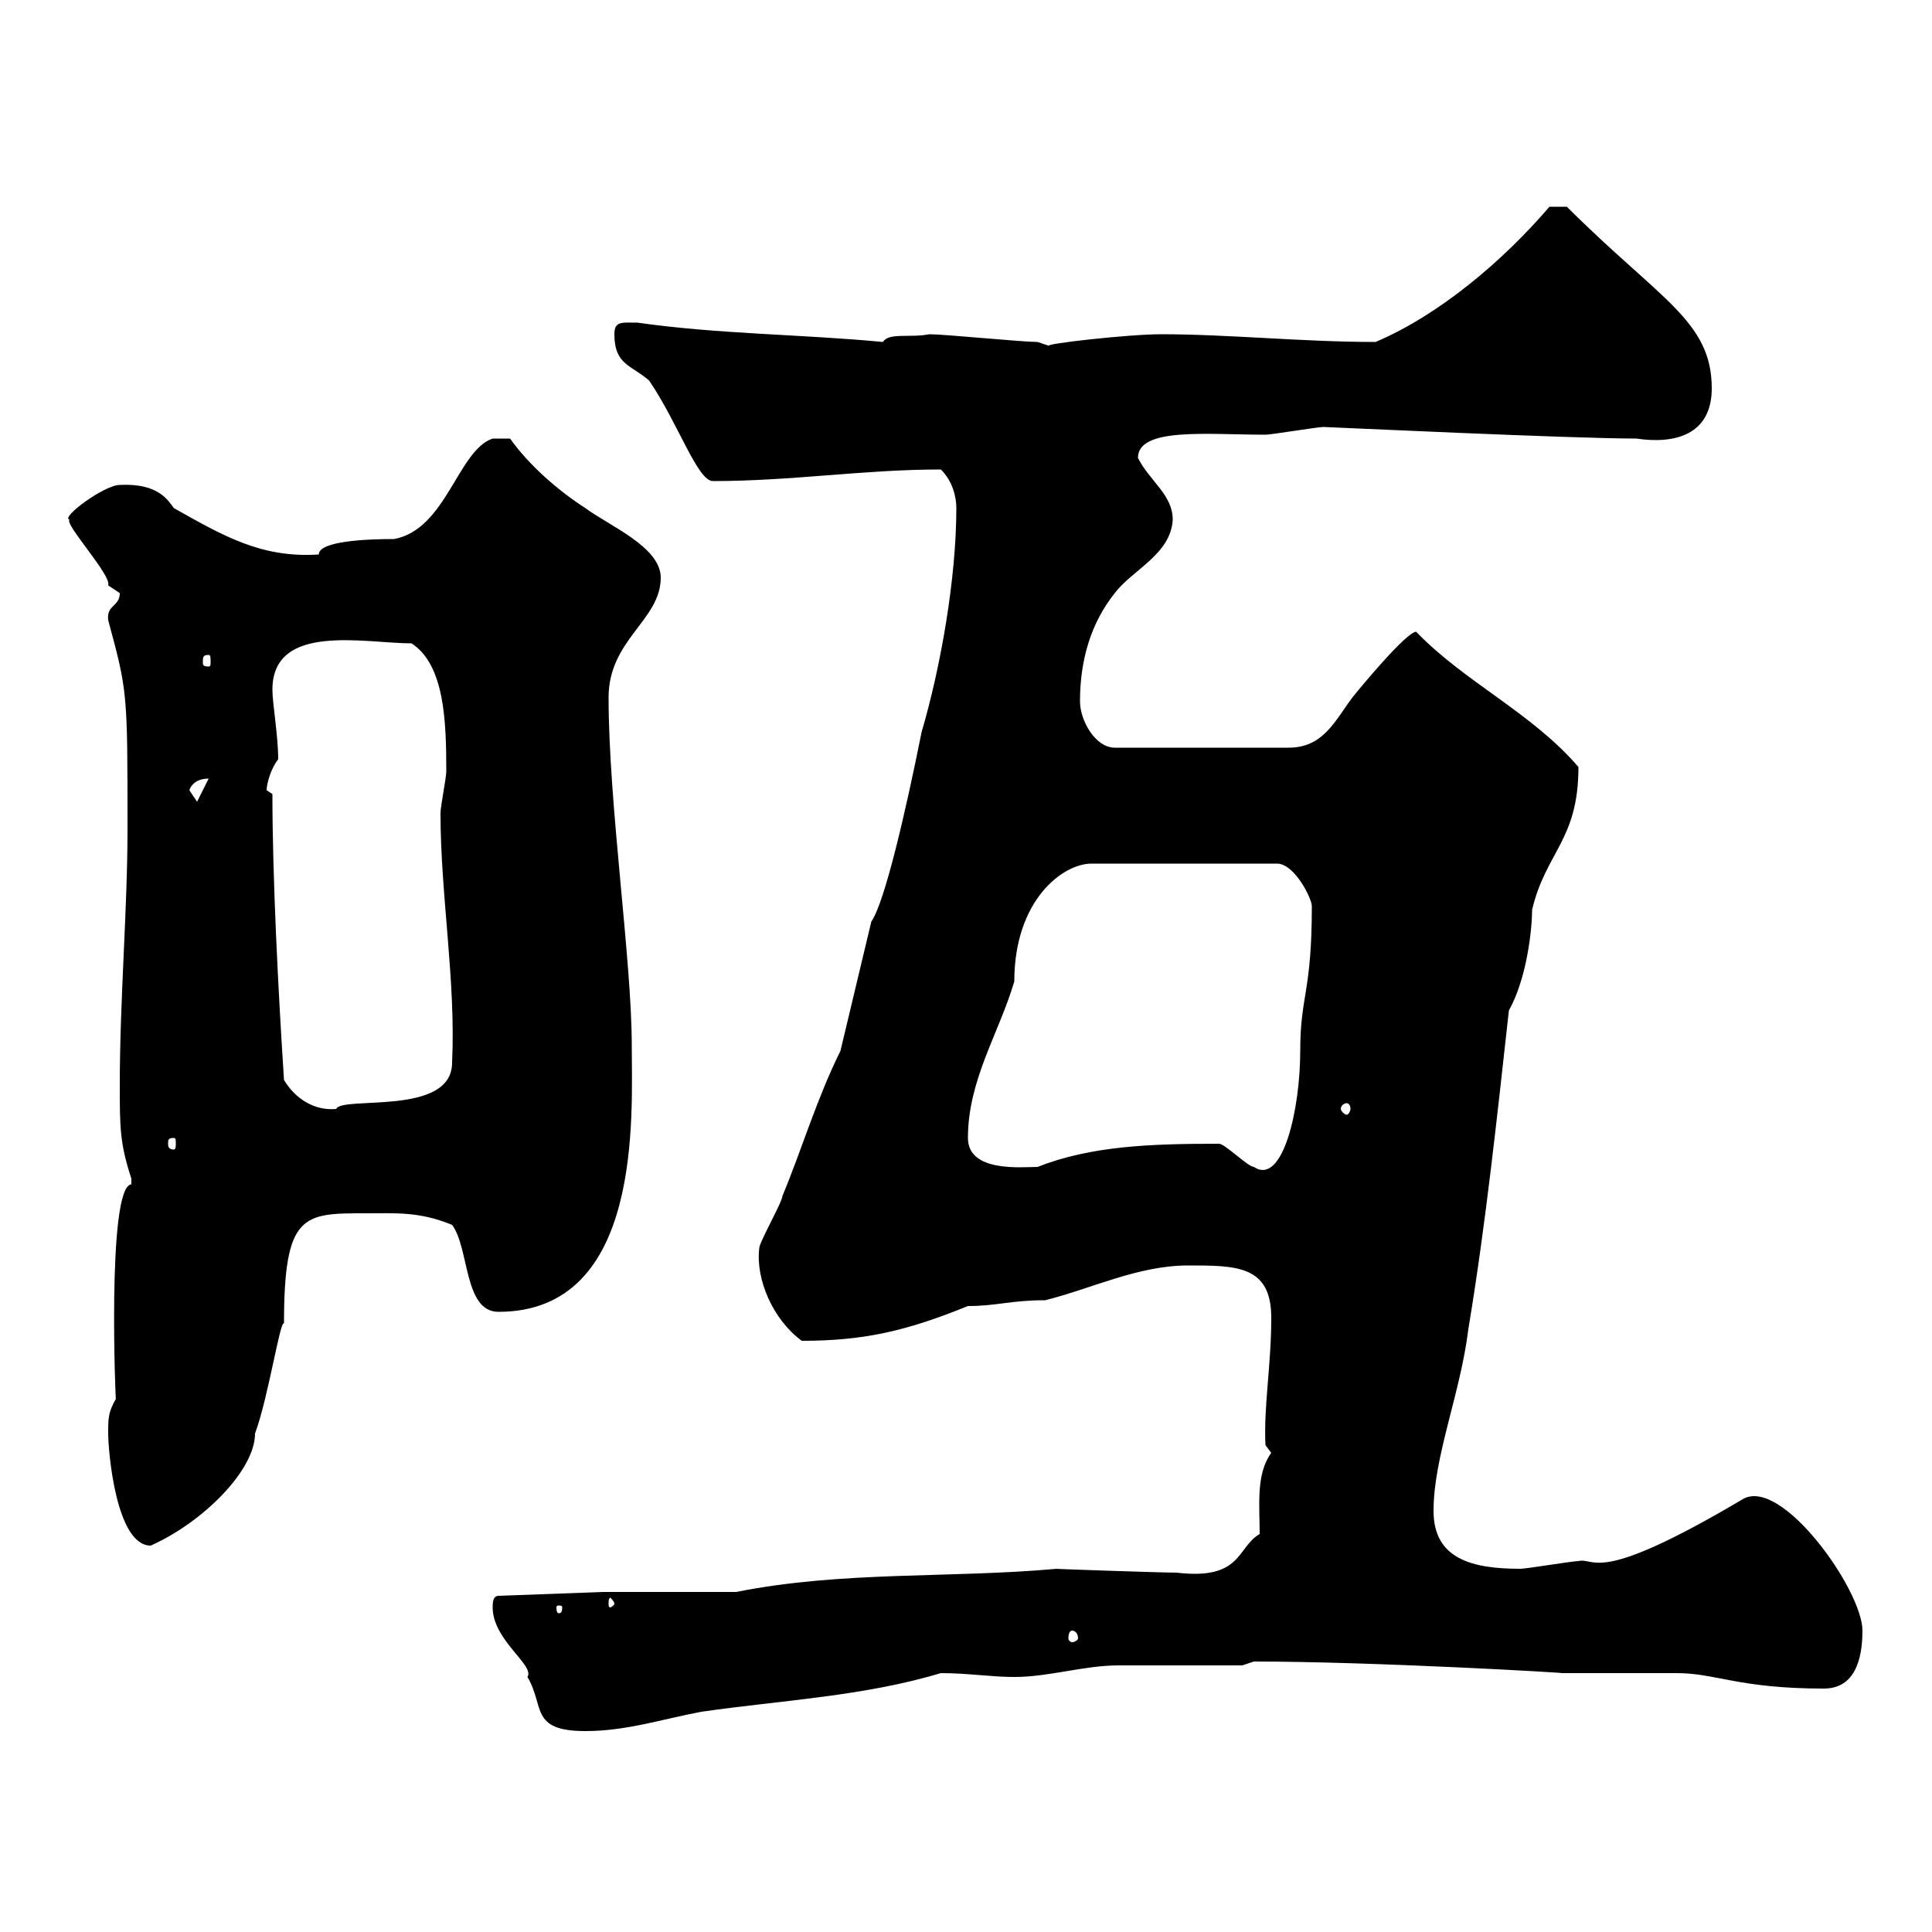 <svg xmlns="http://www.w3.org/2000/svg" xmlns:xlink="http://www.w3.org/1999/xlink" width="300" height="300"><path d="M76.50 249.60C76.50 254.70 83.10 258.60 81.90 260.40C84.60 264.90 82.20 268.80 90.90 268.80C97.20 268.80 102.60 267 108.90 265.80C121.50 264 134.10 263.40 146.10 259.80C150.30 259.80 153.90 260.40 157.50 260.40C162.90 260.40 168.30 258.60 173.70 258.60C176.70 258.60 190.20 258.60 192.90 258.60L194.70 258C213.30 258 244.20 259.80 242.40 259.80C244.20 259.80 258.60 259.80 260.40 259.80C266.40 259.80 270 262.20 283.20 262.20C288 262.20 289.20 257.70 289.20 253.20C289.20 246.90 276.60 229.20 270.60 232.80C247.80 246.30 247.80 241.80 245.10 242.40C244.20 242.40 237 243.60 236.10 243.60C228.60 243.60 222.60 242.10 222.60 234.60C222.60 226.20 226.80 216.30 228 206.40C230.70 190.20 232.50 173.10 234.30 156.90C237 152.10 237.90 144.60 237.90 141.30C240 132.30 245.10 130.50 245.10 119.10C237.90 110.70 227.40 105.90 219.90 98.10C218.40 98.10 211.20 106.80 210 108.30C207.30 111.90 205.50 116.10 200.10 116.10L173.10 116.10C170.10 116.10 167.70 111.90 167.70 108.90C167.70 102.30 169.50 96.60 173.10 92.10C175.80 88.50 181.80 86.10 182.10 80.70C182.10 76.80 178.50 74.70 176.70 71.10C176.70 66.30 187.50 67.50 196.50 67.50C197.40 67.50 204.60 66.30 205.50 66.30C206.10 66.30 243.90 68.10 254.10 68.10C260.10 69 265.80 67.50 265.80 60.30C265.80 49.80 257.70 46.50 243.30 32.10L240.60 32.10C233.40 40.50 223.50 48.90 213.60 53.10C202.20 53.10 190.80 51.90 180.30 51.90C175.20 51.90 162 53.40 162.90 53.70C162.90 53.70 161.10 53.10 161.10 53.10C158.70 53.10 146.70 51.90 144.30 51.90C141.30 52.50 138 51.60 137.10 53.10C124.50 51.90 111.60 51.90 99 50.10C96.60 50.10 95.40 49.80 95.40 51.90C95.40 56.70 98.10 56.70 100.80 59.10C105.30 65.70 108.30 74.70 110.70 74.70C123 74.70 134.10 72.90 146.10 72.90C147.90 74.70 148.50 77.10 148.50 78.90C148.50 89.70 146.10 103.50 143.10 113.70C140.70 125.70 137.40 140.10 135.30 143.10L130.50 163.20C126.90 170.40 124.50 178.50 121.50 185.70C121.50 186.60 117.90 192.90 117.90 193.80C117.30 198.60 120 204.90 124.50 208.20C134.10 208.20 140.70 206.70 150.30 202.80C154.80 202.80 156.90 201.90 162.30 201.90C169.50 200.10 176.70 196.50 184.50 196.50C192 196.50 197.40 196.50 197.40 204.60C197.40 212.10 196.20 218.40 196.50 224.40C196.50 224.40 197.40 225.60 197.40 225.60C195 228.90 195.60 233.70 195.60 238.20C192 240.30 192.90 245.40 182.70 244.20C180.30 244.20 162.90 243.60 164.10 243.60C147.60 245.10 130.80 243.90 114.30 247.20C111.60 247.20 97.20 247.20 93.60 247.20L77.40 247.80C76.50 247.80 76.50 249 76.50 249.60ZM166.50 253.20C166.80 253.20 167.40 253.50 167.40 254.40C167.40 254.70 166.80 255 166.50 255C166.20 255 165.90 254.70 165.90 254.40C165.90 253.50 166.20 253.20 166.50 253.20ZM87.30 249.60C87.30 250.50 87 250.50 86.70 250.50C86.70 250.50 86.40 250.50 86.40 249.60C86.40 249.30 86.70 249.30 86.70 249.30C87 249.30 87.30 249.30 87.30 249.60ZM95.40 249C95.40 249.30 94.80 249.60 94.80 249.60C94.50 249.60 94.50 249.30 94.50 249C94.50 248.70 94.50 248.10 94.80 248.10C94.80 248.10 95.40 248.70 95.40 249ZM16.80 222.60C16.80 225.30 18 240 23.40 240C31.50 236.40 39.60 228.30 39.60 222.60C41.70 216.90 43.50 204.90 44.10 205.50C44.10 188.40 47.10 188.40 56.70 188.40C61.50 188.40 65.10 188.10 70.20 190.20C72.90 193.80 72 203.70 77.40 203.70C99.90 203.70 98.10 173.10 98.10 162.30C98.10 149.10 94.50 124.80 94.50 108.30C94.50 99.30 102.60 96.30 102.60 89.70C102.60 84.90 94.50 81.60 90.90 78.90C86.70 76.20 82.20 72.30 79.20 68.10L76.50 68.10C71.10 69.90 69.30 82.20 61.20 83.70C57 83.70 49.50 84 49.50 86.10C40.50 86.70 34.50 83.10 27 78.90C26.10 77.70 24.60 75 18.60 75.30C16.20 75.30 9.30 80.40 10.80 80.70C9.90 81.30 17.40 89.40 16.80 90.90C16.80 90.90 18.60 92.10 18.60 92.10C18.60 94.20 16.50 93.90 16.80 96.30C19.80 107.40 19.80 107.40 19.80 128.70C19.80 141.30 18.60 155.10 18.60 168.60C18.60 174.90 18.60 177.60 20.40 183C20.40 183 20.40 183 20.40 183.90C16.50 184.20 18 219.30 18 217.20C16.80 219.30 16.80 220.20 16.80 222.60ZM150.30 176.70C150.30 167.70 155.10 160.50 157.50 152.40C157.50 139.80 165 134.10 169.50 134.10L198.30 134.10C201 134.10 203.70 139.50 203.70 140.70C203.70 154.20 201.90 154.50 201.90 163.20C201.90 172.20 199.20 184.20 194.70 181.20C193.80 181.20 190.20 177.60 189.30 177.60C178.80 177.60 169.50 177.90 161.10 181.20C158.70 181.20 150.30 182.10 150.30 176.70ZM27 176.70C27.30 176.70 27.30 177 27.30 177.60C27.30 177.90 27.30 178.50 27 178.50C26.10 178.50 26.10 177.90 26.10 177.60C26.10 177 26.10 176.70 27 176.70ZM44.10 167.70C43.20 153.90 42.30 136.20 42.30 123.30C42.30 123.30 41.40 122.70 41.40 122.70C41.40 121.80 42 119.40 43.20 117.90C43.20 114.30 42.30 109.20 42.30 107.10C42.30 96.60 56.70 99.90 63.90 99.90C69 103.20 69.30 111.90 69.30 119.70C69.30 120.90 68.40 125.10 68.40 126.30C68.40 138.90 70.80 152.40 70.20 165C70.20 173.40 53.10 170.10 52.20 172.20C48.90 172.50 45.90 170.70 44.10 167.70ZM209.10 171.30C209.40 171.30 209.70 171.60 209.70 172.20C209.70 172.50 209.40 173.10 209.10 173.10C208.80 173.10 208.20 172.50 208.20 172.20C208.20 171.60 208.80 171.30 209.10 171.30ZM29.40 122.70C29.70 121.80 30.60 120.90 32.40 120.90L30.60 124.50C30.60 124.50 29.40 122.70 29.40 122.70ZM32.40 101.70C32.70 101.70 32.70 102 32.70 102.90C32.70 103.20 32.70 103.50 32.40 103.50C31.50 103.50 31.50 103.20 31.50 102.90C31.50 102 31.50 101.70 32.40 101.70Z"/></svg>